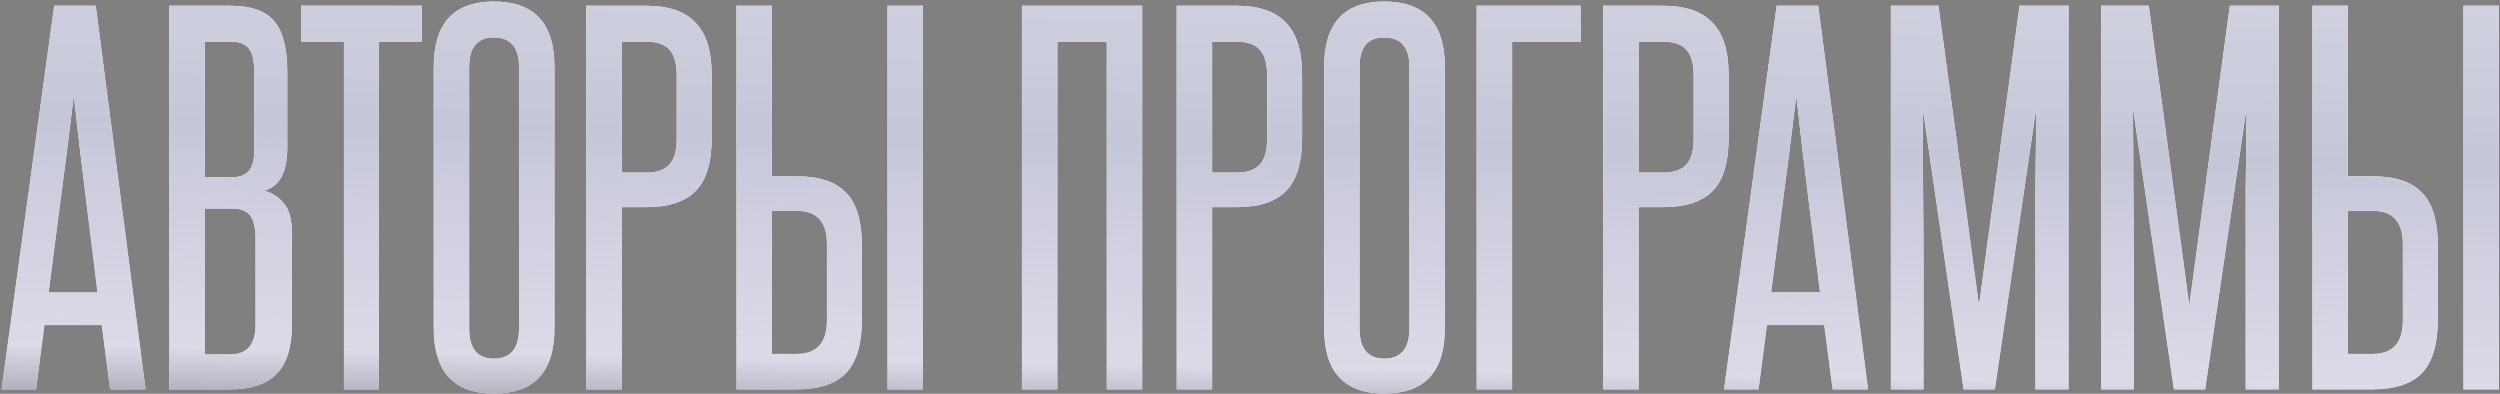 <?xml version="1.0" encoding="UTF-8"?> <svg xmlns="http://www.w3.org/2000/svg" width="565" height="89" viewBox="0 0 565 89" fill="none"><rect x="0" y="0" width="565" height="89" fill="#808080" stroke="none"/> <path d="M24.894 88L22.998 73.462H10.04L8.144 88H0.349L12.253 1.301H21.628L32.9 88H24.894ZM22.05 66.088C21.137 58.644 20.224 51.305 19.311 44.071C18.398 36.767 17.52 29.288 16.677 21.633C15.764 29.288 14.816 36.767 13.833 44.071C12.92 51.305 11.972 58.644 10.989 66.088H22.05ZM57.442 16.049C57.442 13.591 57.02 11.87 56.177 10.887C55.405 9.904 54.035 9.412 52.069 9.412H46.275V40.068H52.174C54.071 40.068 55.405 39.611 56.177 38.698C57.02 37.785 57.442 36.311 57.442 34.274V16.049ZM57.758 54.079C57.758 51.621 57.371 49.865 56.599 48.812C55.897 47.688 54.422 47.126 52.174 47.126H46.275V80.099H52.069C55.861 80.099 57.758 77.852 57.758 73.357V54.079ZM38.269 88V1.301H52.069C56.704 1.301 60.005 2.46 61.971 4.777C63.938 7.095 64.921 10.887 64.921 16.155V33.536C64.921 38.944 63.165 42.14 59.654 43.123C61.339 43.474 62.814 44.387 64.078 45.862C65.343 47.267 65.975 49.549 65.975 52.709V73.357C65.975 78.484 64.816 82.206 62.498 84.524C60.181 86.841 56.704 88 52.069 88H38.269ZM77.73 88V9.412H68.039V1.301H95.323V9.412H85.631V88H77.73ZM98.025 15.101C98.025 5.269 102.555 0.353 111.615 0.353C120.744 0.353 125.309 5.269 125.309 15.101V74.2C125.309 84.032 120.744 88.948 111.615 88.948C102.555 88.948 98.025 84.032 98.025 74.2V15.101ZM117.303 15.101C117.303 10.677 115.407 8.464 111.615 8.464C107.892 8.464 106.031 10.677 106.031 15.101V74.2C106.031 78.765 107.892 81.047 111.615 81.047C115.407 81.047 117.303 78.765 117.303 74.2V15.101ZM152.94 16.997C152.94 14.399 152.414 12.503 151.36 11.309C150.307 10.044 148.516 9.412 145.988 9.412H140.51V39.014H146.093C148.41 39.014 150.131 38.417 151.255 37.224C152.378 36.03 152.94 34.098 152.94 31.43V16.997ZM132.503 88V1.301H145.988C151.044 1.301 154.766 2.565 157.154 5.093C159.612 7.551 160.841 11.519 160.841 16.997V31.219C160.841 36.697 159.647 40.665 157.259 43.123C154.872 45.581 151.149 46.81 146.093 46.81H140.51V88H132.503ZM200.584 88V1.301H208.591V88H200.584ZM174.459 1.301V39.857H180.147C185.204 39.857 188.891 41.086 191.209 43.544C193.596 46.002 194.79 49.97 194.79 55.448V72.304C194.79 77.781 193.596 81.785 191.209 84.313C188.821 86.771 185.099 88 180.042 88H166.452V1.301H174.459ZM186.889 55.132C186.889 50.146 184.642 47.653 180.147 47.653H174.459V79.994H180.042C184.607 79.994 186.889 77.466 186.889 72.409V55.132ZM250.129 88V9.412H238.962V88H230.956V1.301H258.135V88H250.129ZM286.371 16.997C286.371 14.399 285.844 12.503 284.79 11.309C283.737 10.044 281.946 9.412 279.418 9.412H273.94V39.014H279.523C281.841 39.014 283.561 38.417 284.685 37.224C285.809 36.03 286.371 34.098 286.371 31.43V16.997ZM265.934 88V1.301H279.418C284.474 1.301 288.197 2.565 290.584 5.093C293.043 7.551 294.272 11.519 294.272 16.997V31.219C294.272 36.697 293.078 40.665 290.69 43.123C288.302 45.581 284.58 46.81 279.523 46.81H273.94V88H265.934ZM299.251 15.101C299.251 5.269 303.781 0.353 312.84 0.353C321.97 0.353 326.535 5.269 326.535 15.101V74.2C326.535 84.032 321.97 88.948 312.84 88.948C303.781 88.948 299.251 84.032 299.251 74.2V15.101ZM318.529 15.101C318.529 10.677 316.633 8.464 312.84 8.464C309.118 8.464 307.257 10.677 307.257 15.101V74.2C307.257 78.765 309.118 81.047 312.84 81.047C316.633 81.047 318.529 78.765 318.529 74.2V15.101ZM357.221 1.301V9.412H341.735V88H333.729V1.301H357.221ZM382.766 16.997C382.766 14.399 382.239 12.503 381.185 11.309C380.132 10.044 378.341 9.412 375.813 9.412H370.335V39.014H375.918C378.236 39.014 379.956 38.417 381.08 37.224C382.204 36.03 382.766 34.098 382.766 31.43V16.997ZM362.329 88V1.301H375.813C380.869 1.301 384.592 2.565 386.979 5.093C389.438 7.551 390.667 11.519 390.667 16.997V31.219C390.667 36.697 389.473 40.665 387.085 43.123C384.697 45.581 380.975 46.81 375.918 46.81H370.335V88H362.329ZM414.177 88L412.281 73.462H399.324L397.428 88H389.632L401.536 1.301H410.912L422.184 88H414.177ZM411.333 66.088C410.42 58.644 409.507 51.305 408.594 44.071C407.681 36.767 406.803 29.288 405.961 21.633C405.048 29.288 404.099 36.767 403.116 44.071C402.203 51.305 401.255 58.644 400.272 66.088H411.333ZM459.998 88V61.769C459.998 55.378 459.998 49.128 459.998 43.018C460.069 36.908 460.139 30.657 460.209 24.266L450.833 88H443.775L434.505 24.266C434.575 30.657 434.61 36.908 434.61 43.018C434.681 49.128 434.716 55.378 434.716 61.769V88H427.341V1.301H438.087L447.252 69.038L456.417 1.301H467.478V88H459.998ZM507.527 88V61.769C507.527 55.378 507.527 49.128 507.527 43.018C507.598 36.908 507.668 30.657 507.738 24.266L498.362 88H491.304L482.034 24.266C482.104 30.657 482.139 36.908 482.139 43.018C482.209 49.128 482.244 55.378 482.244 61.769V88H474.87V1.301H485.615L494.781 69.038L503.946 1.301H515.007V88H507.527ZM556.742 88V1.301H564.748V88H556.742ZM530.616 1.301V39.857H536.305C541.361 39.857 545.048 41.086 547.366 43.544C549.754 46.002 550.948 49.97 550.948 55.448V72.304C550.948 77.781 549.754 81.785 547.366 84.313C544.978 86.771 541.256 88 536.199 88H522.61V1.301H530.616ZM543.047 55.132C543.047 50.146 540.799 47.653 536.305 47.653H530.616V79.994H536.199C540.764 79.994 543.047 77.466 543.047 72.409V55.132Z" fill="white"></path> <path d="M24.894 88L22.998 73.462H10.04L8.144 88H0.349L12.253 1.301H21.628L32.9 88H24.894ZM22.05 66.088C21.137 58.644 20.224 51.305 19.311 44.071C18.398 36.767 17.52 29.288 16.677 21.633C15.764 29.288 14.816 36.767 13.833 44.071C12.92 51.305 11.972 58.644 10.989 66.088H22.05ZM57.442 16.049C57.442 13.591 57.02 11.87 56.177 10.887C55.405 9.904 54.035 9.412 52.069 9.412H46.275V40.068H52.174C54.071 40.068 55.405 39.611 56.177 38.698C57.02 37.785 57.442 36.311 57.442 34.274V16.049ZM57.758 54.079C57.758 51.621 57.371 49.865 56.599 48.812C55.897 47.688 54.422 47.126 52.174 47.126H46.275V80.099H52.069C55.861 80.099 57.758 77.852 57.758 73.357V54.079ZM38.269 88V1.301H52.069C56.704 1.301 60.005 2.46 61.971 4.777C63.938 7.095 64.921 10.887 64.921 16.155V33.536C64.921 38.944 63.165 42.14 59.654 43.123C61.339 43.474 62.814 44.387 64.078 45.862C65.343 47.267 65.975 49.549 65.975 52.709V73.357C65.975 78.484 64.816 82.206 62.498 84.524C60.181 86.841 56.704 88 52.069 88H38.269ZM77.73 88V9.412H68.039V1.301H95.323V9.412H85.631V88H77.73ZM98.025 15.101C98.025 5.269 102.555 0.353 111.615 0.353C120.744 0.353 125.309 5.269 125.309 15.101V74.2C125.309 84.032 120.744 88.948 111.615 88.948C102.555 88.948 98.025 84.032 98.025 74.2V15.101ZM117.303 15.101C117.303 10.677 115.407 8.464 111.615 8.464C107.892 8.464 106.031 10.677 106.031 15.101V74.2C106.031 78.765 107.892 81.047 111.615 81.047C115.407 81.047 117.303 78.765 117.303 74.2V15.101ZM152.94 16.997C152.94 14.399 152.414 12.503 151.36 11.309C150.307 10.044 148.516 9.412 145.988 9.412H140.51V39.014H146.093C148.41 39.014 150.131 38.417 151.255 37.224C152.378 36.03 152.94 34.098 152.94 31.43V16.997ZM132.503 88V1.301H145.988C151.044 1.301 154.766 2.565 157.154 5.093C159.612 7.551 160.841 11.519 160.841 16.997V31.219C160.841 36.697 159.647 40.665 157.259 43.123C154.872 45.581 151.149 46.81 146.093 46.81H140.51V88H132.503ZM200.584 88V1.301H208.591V88H200.584ZM174.459 1.301V39.857H180.147C185.204 39.857 188.891 41.086 191.209 43.544C193.596 46.002 194.79 49.97 194.79 55.448V72.304C194.79 77.781 193.596 81.785 191.209 84.313C188.821 86.771 185.099 88 180.042 88H166.452V1.301H174.459ZM186.889 55.132C186.889 50.146 184.642 47.653 180.147 47.653H174.459V79.994H180.042C184.607 79.994 186.889 77.466 186.889 72.409V55.132ZM250.129 88V9.412H238.962V88H230.956V1.301H258.135V88H250.129ZM286.371 16.997C286.371 14.399 285.844 12.503 284.79 11.309C283.737 10.044 281.946 9.412 279.418 9.412H273.94V39.014H279.523C281.841 39.014 283.561 38.417 284.685 37.224C285.809 36.03 286.371 34.098 286.371 31.43V16.997ZM265.934 88V1.301H279.418C284.474 1.301 288.197 2.565 290.584 5.093C293.043 7.551 294.272 11.519 294.272 16.997V31.219C294.272 36.697 293.078 40.665 290.69 43.123C288.302 45.581 284.58 46.81 279.523 46.81H273.94V88H265.934ZM299.251 15.101C299.251 5.269 303.781 0.353 312.84 0.353C321.97 0.353 326.535 5.269 326.535 15.101V74.2C326.535 84.032 321.97 88.948 312.84 88.948C303.781 88.948 299.251 84.032 299.251 74.2V15.101ZM318.529 15.101C318.529 10.677 316.633 8.464 312.84 8.464C309.118 8.464 307.257 10.677 307.257 15.101V74.2C307.257 78.765 309.118 81.047 312.84 81.047C316.633 81.047 318.529 78.765 318.529 74.2V15.101ZM357.221 1.301V9.412H341.735V88H333.729V1.301H357.221ZM382.766 16.997C382.766 14.399 382.239 12.503 381.185 11.309C380.132 10.044 378.341 9.412 375.813 9.412H370.335V39.014H375.918C378.236 39.014 379.956 38.417 381.08 37.224C382.204 36.03 382.766 34.098 382.766 31.43V16.997ZM362.329 88V1.301H375.813C380.869 1.301 384.592 2.565 386.979 5.093C389.438 7.551 390.667 11.519 390.667 16.997V31.219C390.667 36.697 389.473 40.665 387.085 43.123C384.697 45.581 380.975 46.81 375.918 46.81H370.335V88H362.329ZM414.177 88L412.281 73.462H399.324L397.428 88H389.632L401.536 1.301H410.912L422.184 88H414.177ZM411.333 66.088C410.42 58.644 409.507 51.305 408.594 44.071C407.681 36.767 406.803 29.288 405.961 21.633C405.048 29.288 404.099 36.767 403.116 44.071C402.203 51.305 401.255 58.644 400.272 66.088H411.333ZM459.998 88V61.769C459.998 55.378 459.998 49.128 459.998 43.018C460.069 36.908 460.139 30.657 460.209 24.266L450.833 88H443.775L434.505 24.266C434.575 30.657 434.61 36.908 434.61 43.018C434.681 49.128 434.716 55.378 434.716 61.769V88H427.341V1.301H438.087L447.252 69.038L456.417 1.301H467.478V88H459.998ZM507.527 88V61.769C507.527 55.378 507.527 49.128 507.527 43.018C507.598 36.908 507.668 30.657 507.738 24.266L498.362 88H491.304L482.034 24.266C482.104 30.657 482.139 36.908 482.139 43.018C482.209 49.128 482.244 55.378 482.244 61.769V88H474.87V1.301H485.615L494.781 69.038L503.946 1.301H515.007V88H507.527ZM556.742 88V1.301H564.748V88H556.742ZM530.616 1.301V39.857H536.305C541.361 39.857 545.048 41.086 547.366 43.544C549.754 46.002 550.948 49.97 550.948 55.448V72.304C550.948 77.781 549.754 81.785 547.366 84.313C544.978 86.771 541.256 88 536.199 88H522.61V1.301H530.616ZM543.047 55.132C543.047 50.146 540.799 47.653 536.305 47.653H530.616V79.994H536.199C540.764 79.994 543.047 77.466 543.047 72.409V55.132Z" fill="url(#paint0_linear_625_913)"></path> <defs> <linearGradient id="paint0_linear_625_913" x1="263.215" y1="-19.043" x2="260.646" y2="120.903" gradientUnits="userSpaceOnUse"> <stop stop-color="#D5D5E1"></stop> <stop offset="0.365" stop-color="#C5C7D9"></stop> <stop offset="0.725" stop-color="#D6D2E3" stop-opacity="0.82"></stop> <stop offset="1" stop-color="#282832"></stop> </linearGradient> </defs> </svg> 